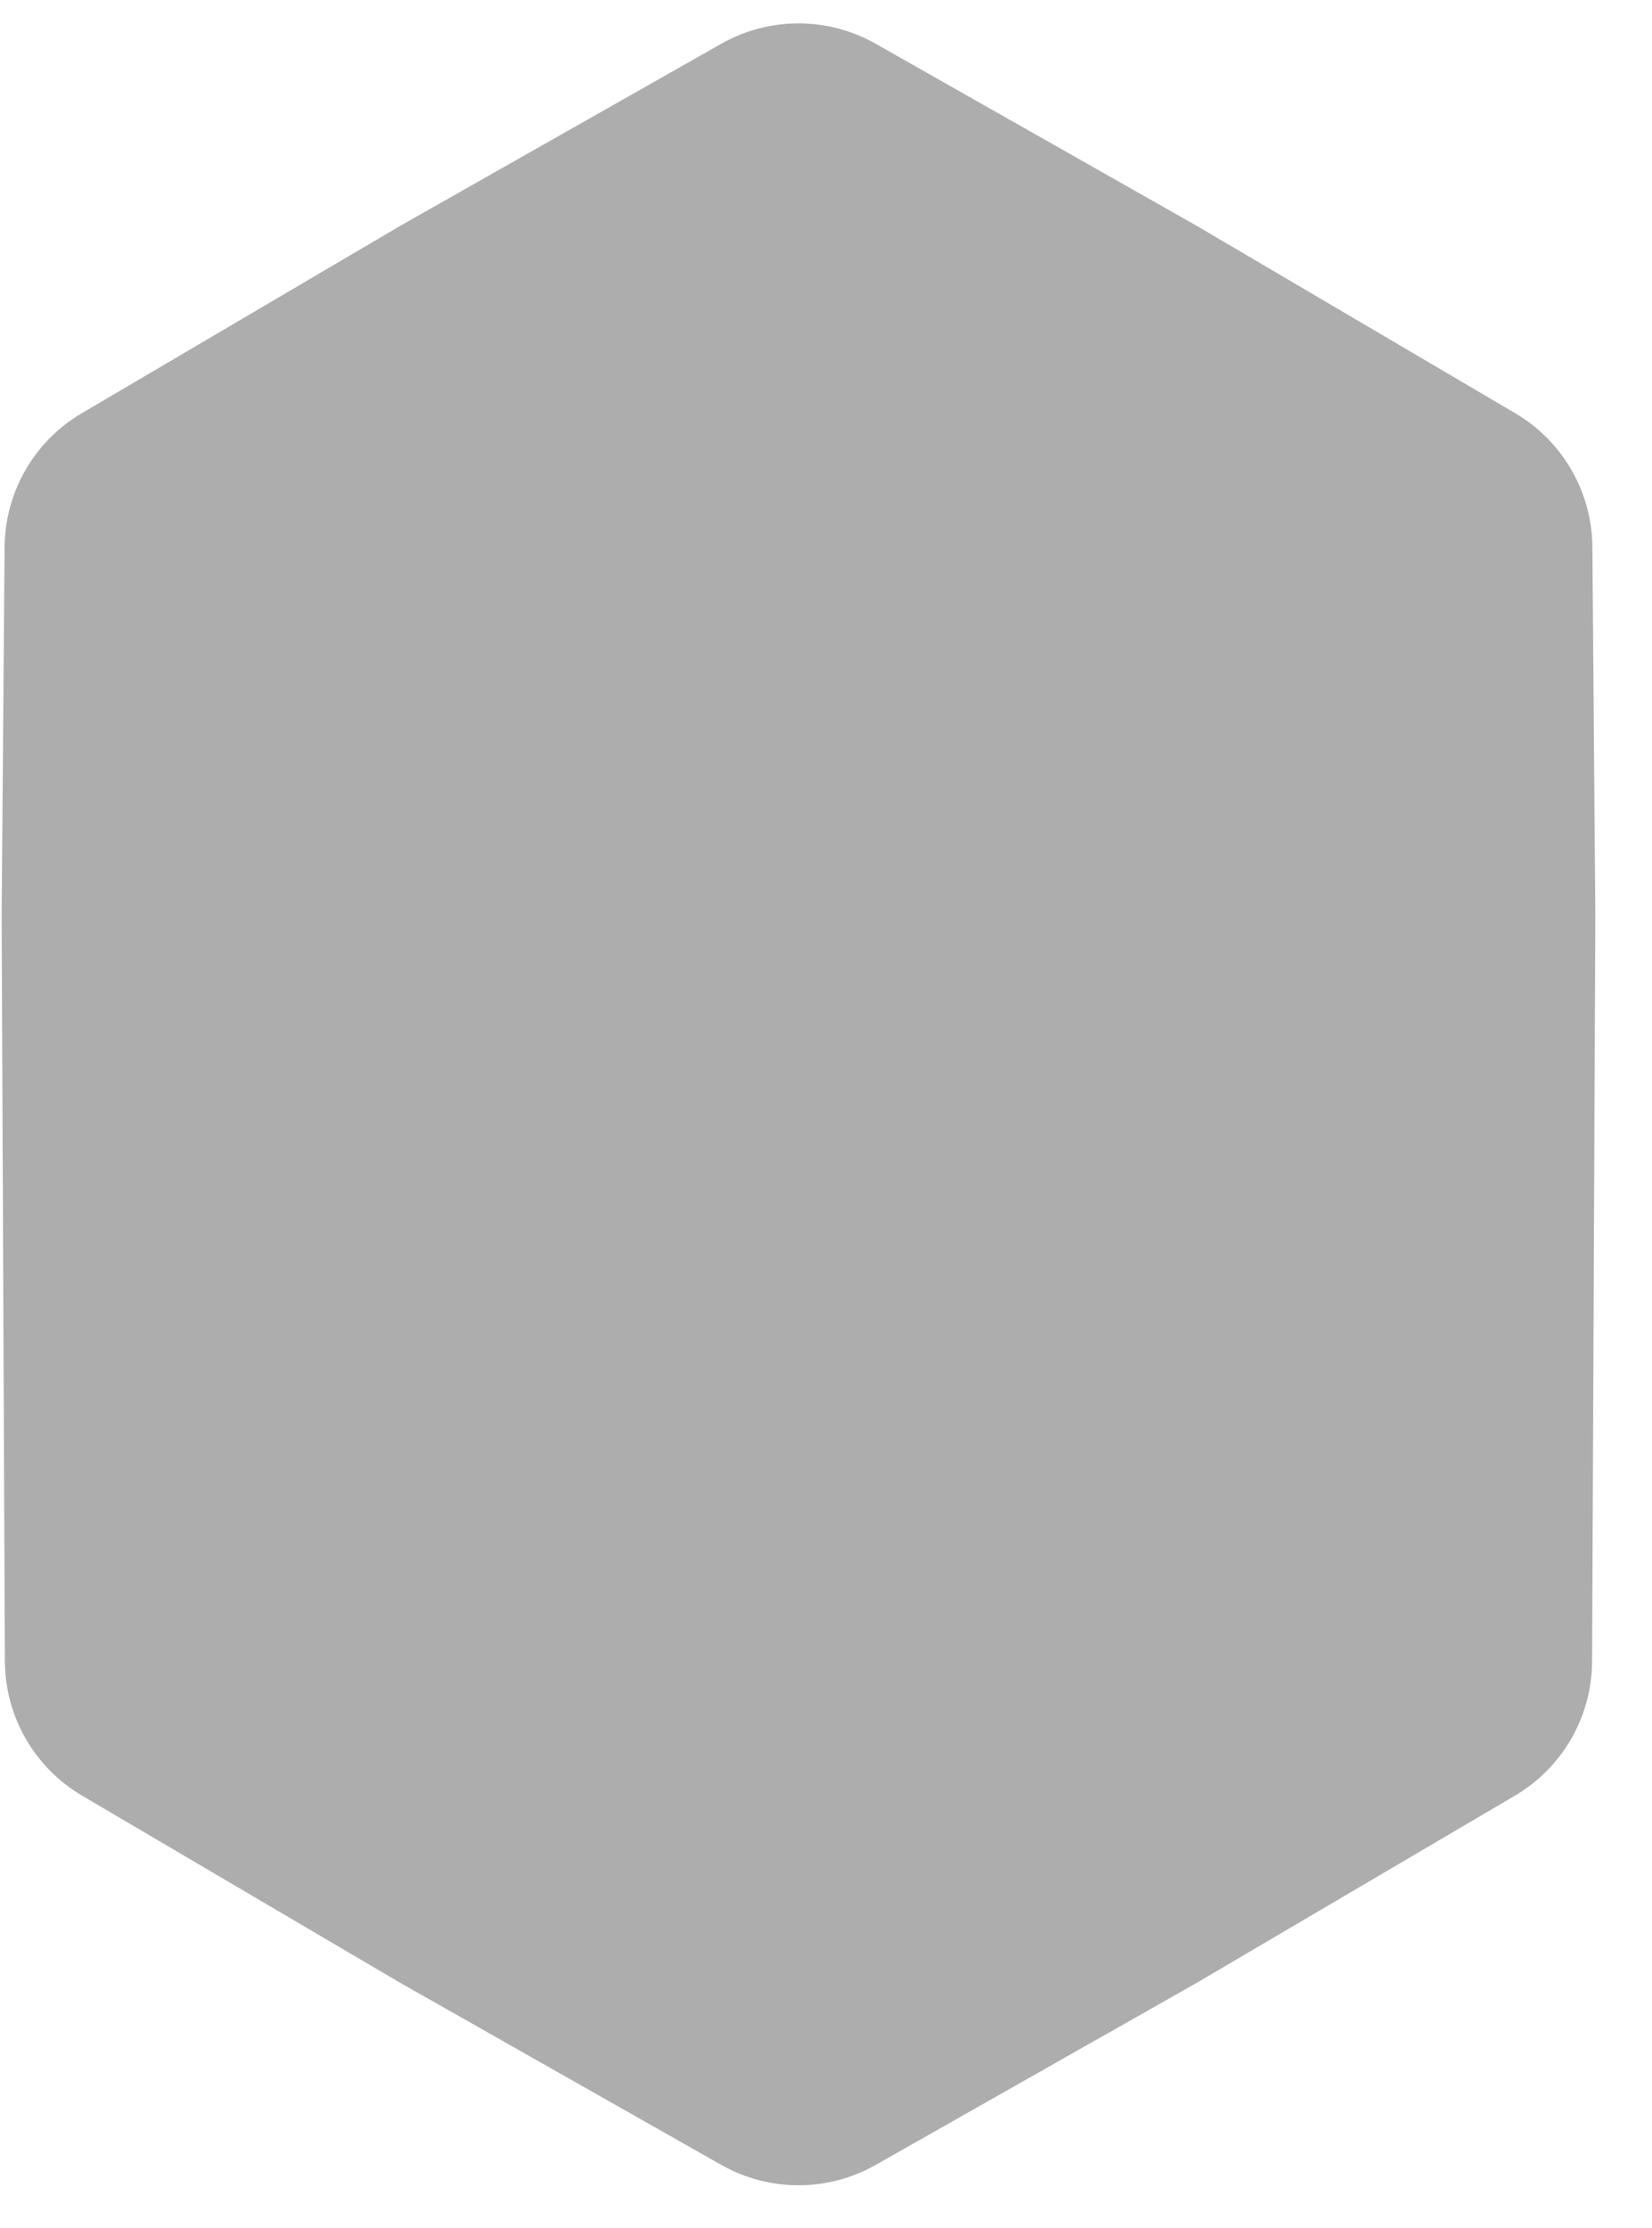 <svg width="23" height="31" viewBox="0 0 23 31" fill="none" xmlns="http://www.w3.org/2000/svg">
<path d="M10.042 0.609C10.709 0.231 11.525 0.231 12.192 0.609L16.664 3.144L21.095 5.75C21.756 6.138 22.164 6.845 22.17 7.611L22.211 12.752L22.166 23.119C22.163 23.888 21.754 24.598 21.091 24.988L16.664 27.591L12.192 30.126C11.525 30.504 10.709 30.504 10.042 30.126L5.57 27.591L1.143 24.988C0.48 24.598 0.072 23.888 0.068 23.119L0.023 12.752L0.064 7.611C0.07 6.845 0.478 6.138 1.139 5.75L5.57 3.144L10.042 0.609Z" fill="#ADADAD"/>
</svg>

